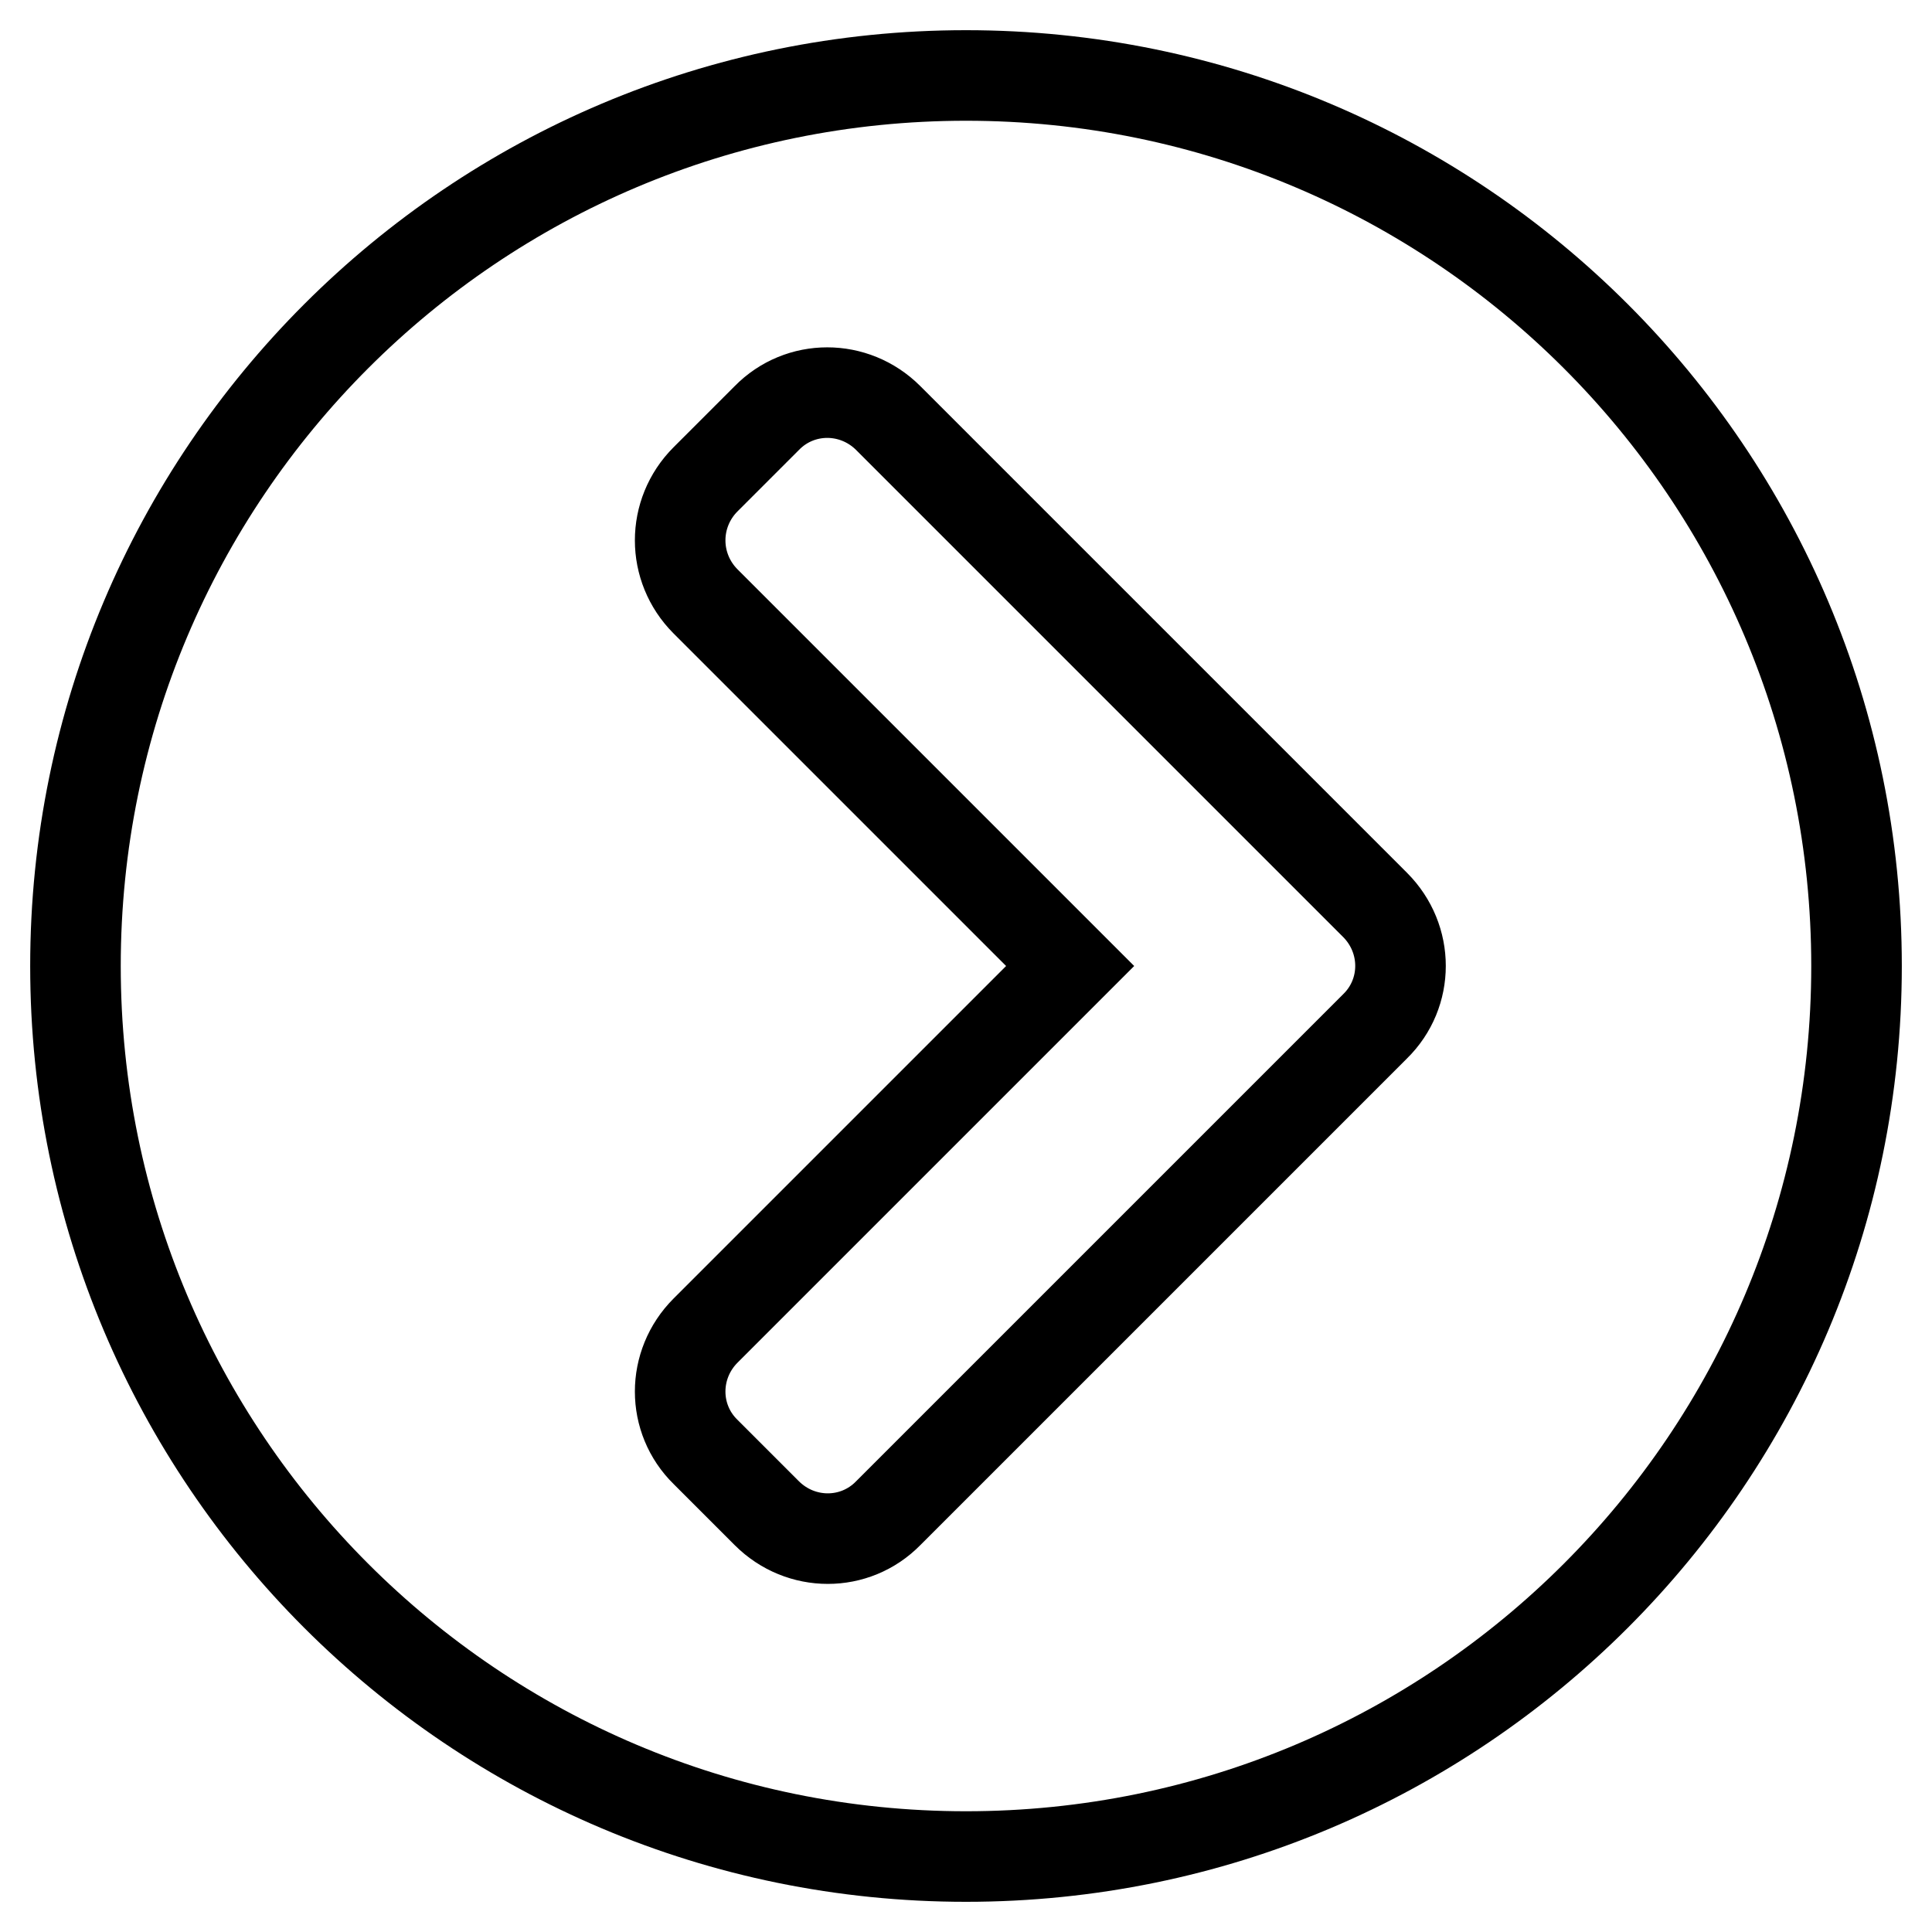 <?xml version="1.0" encoding="utf-8"?>
<!-- Svg Vector Icons : http://www.onlinewebfonts.com/icon -->
<!DOCTYPE svg PUBLIC "-//W3C//DTD SVG 1.1//EN" "http://www.w3.org/Graphics/SVG/1.1/DTD/svg11.dtd">
<svg version="1.1" xmlns="http://www.w3.org/2000/svg" xmlns:xlink="http://www.w3.org/1999/xlink" x="0px" y="0px" viewBox="0 0 256 256" enable-background="new 0 0 256 256" xml:space="preserve">
<g> <path stroke-width="12" fill-opacity="0" stroke="#000000"  d="M128,10c65.2,0,118,52.8,118,118s-52.8,118-118,118S10,193.2,10,128S62.8,10,128,10z M182.2,119.9 l-64.5-64.5c-4.5-4.5-11.7-4.5-16.1,0l-8.1,8.1C89,68,89,75.2,93.5,79.7l48.3,48.3l-48.3,48.3c-4.5,4.5-4.5,11.7,0,16.1l8.1,8.1 c4.5,4.5,11.7,4.5,16.1,0l64.5-64.5C186.7,131.6,186.7,124.4,182.2,119.9z"/></g>
</svg>